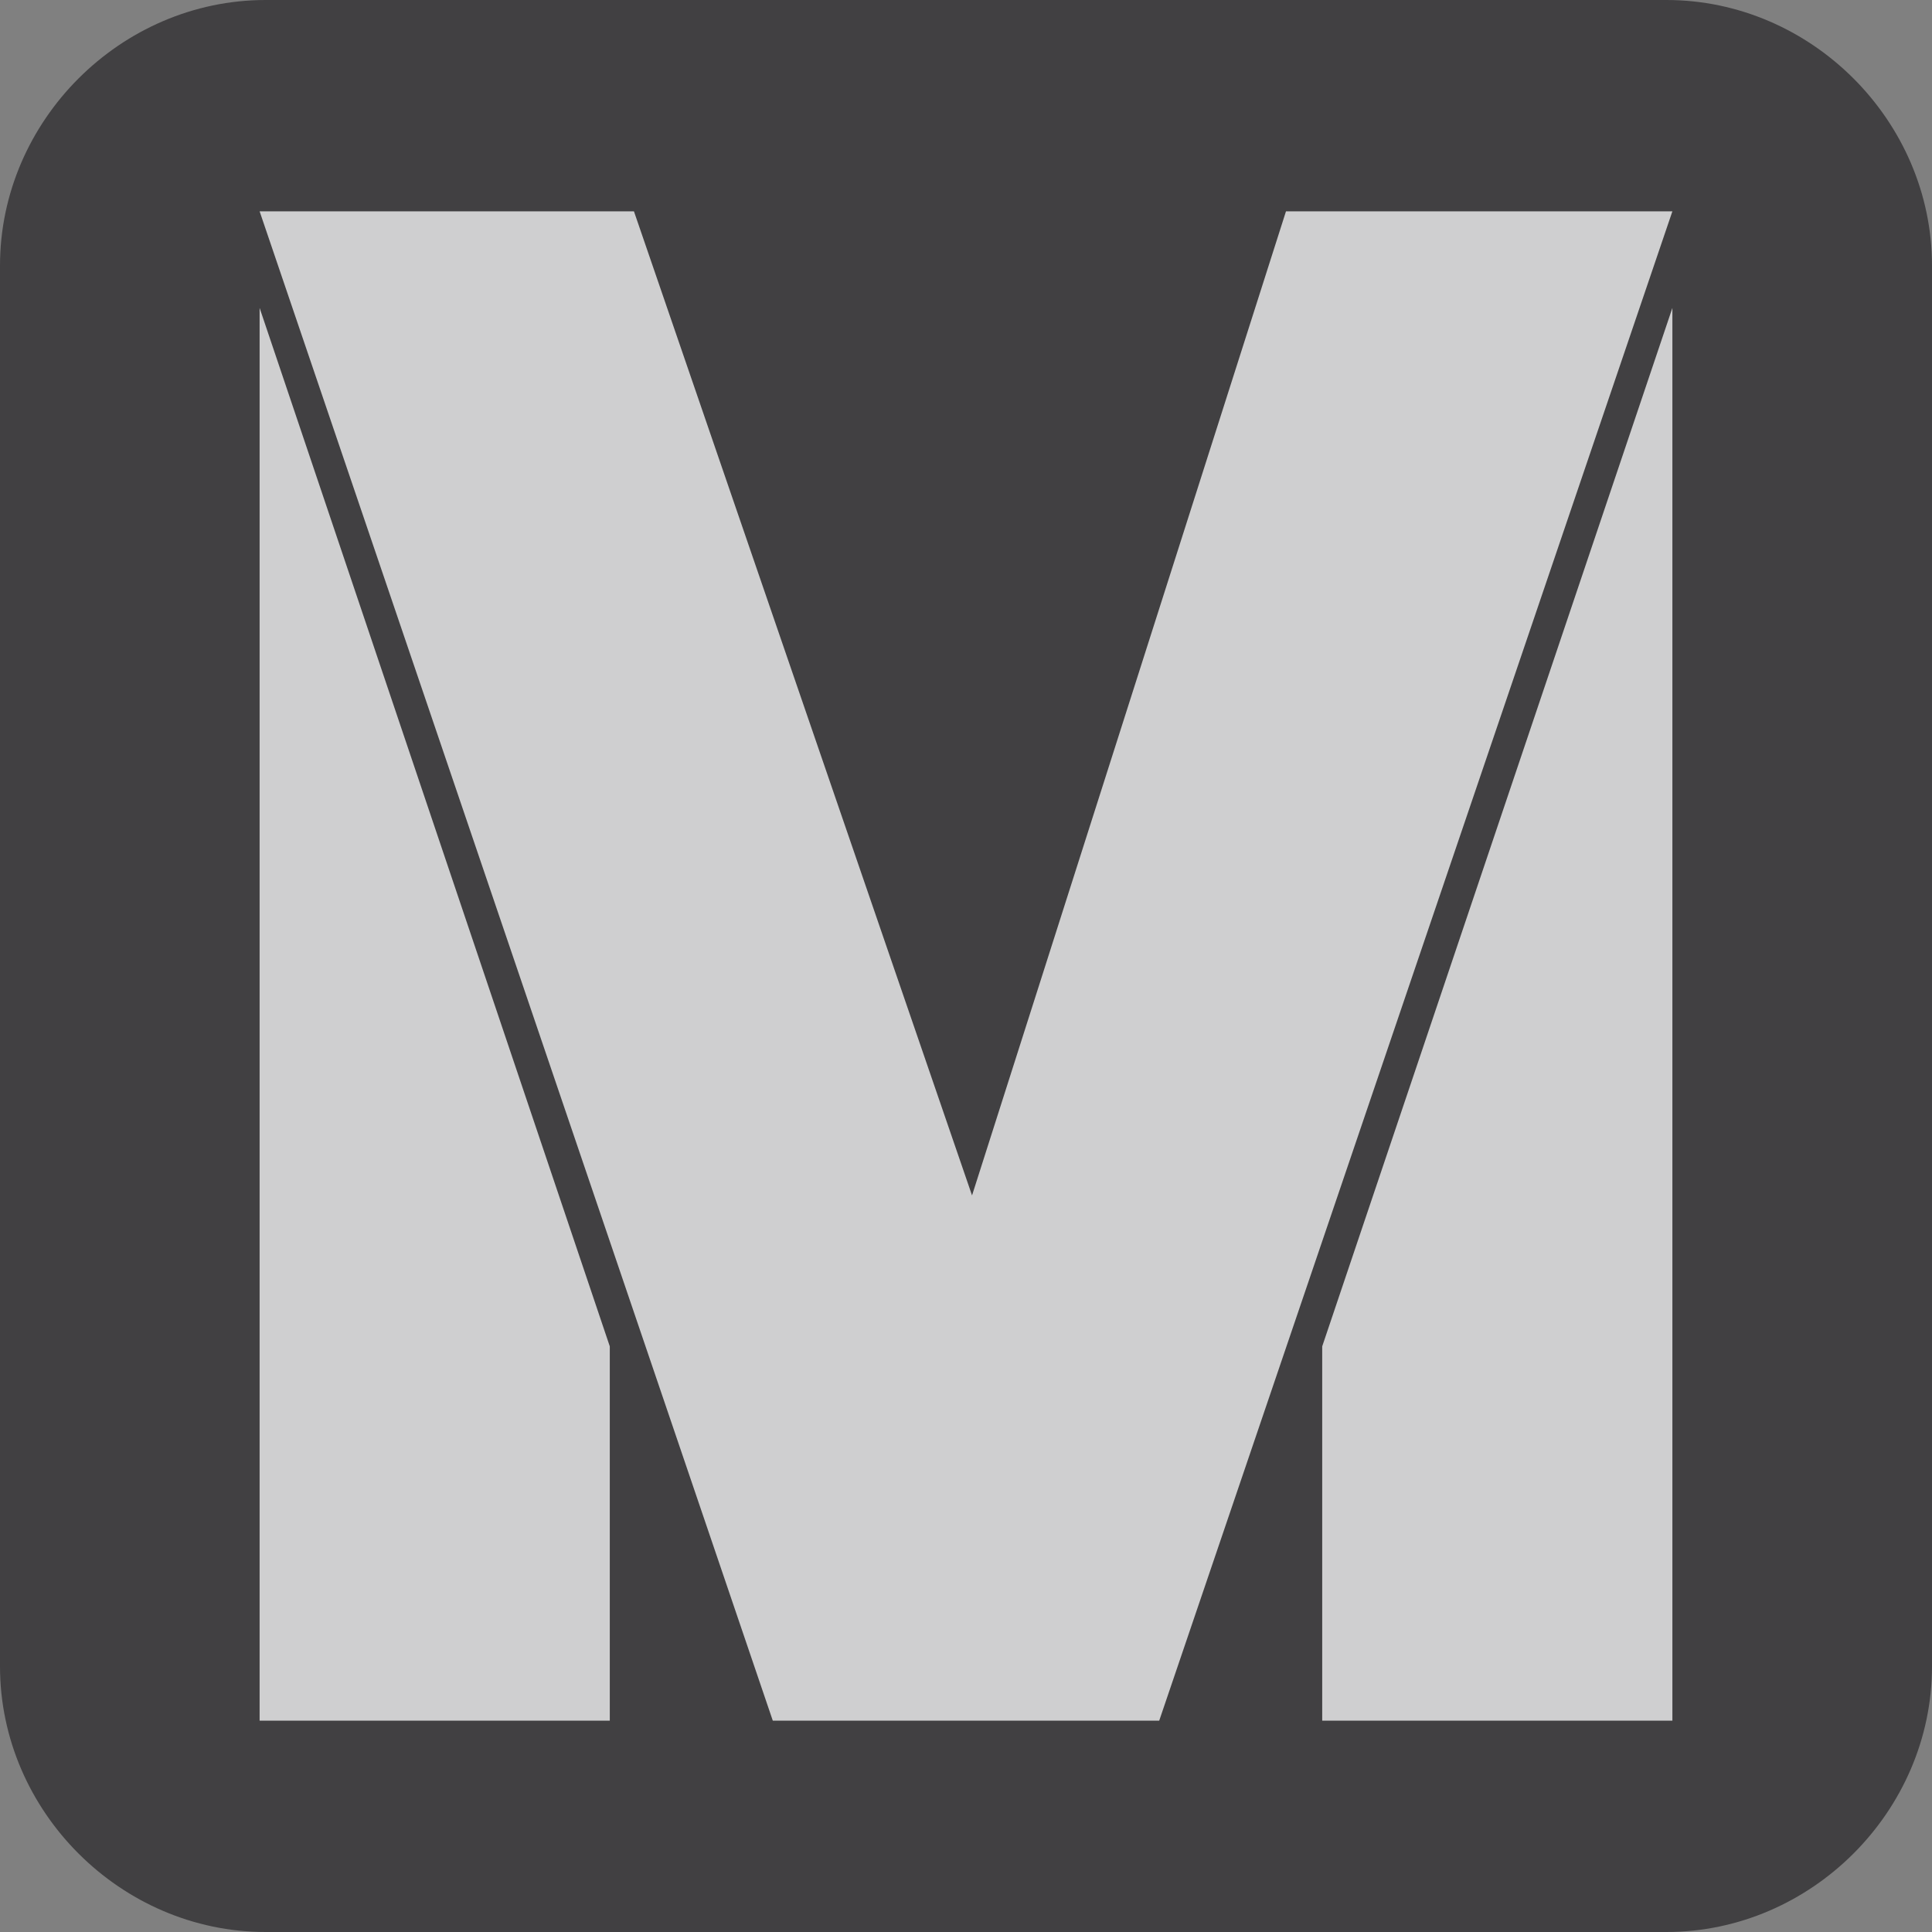 <?xml version="1.0" encoding="utf-8"?>
<!-- Generator: Adobe Illustrator 18.0.0, SVG Export Plug-In . SVG Version: 6.00 Build 0)  -->
<!DOCTYPE svg PUBLIC "-//W3C//DTD SVG 1.1//EN" "http://www.w3.org/Graphics/SVG/1.1/DTD/svg11.dtd">
<svg version="1.1" xmlns="http://www.w3.org/2000/svg" xmlns:xlink="http://www.w3.org/1999/xlink" x="0px" y="0px"
	 viewBox="0 0 32 32" enable-background="new 0 0 32 32" xml:space="preserve">
<rect x="0" y="0" width="32" height="32" fill="#808080" stroke="none"/>
<g id="Layer_2">
	<path fill="#414042" d="M27.6,32H4.4C2,32,0,30,0,27.6V4.4C0,2,2,0,4.4,0h23.2C30,0,32,2,32,4.4v23.2C32,30,30,32,27.6,32z"/>
</g>
<g id="Layer_1">
	<g id="Layer_8" opacity="0.75">
		<g>
			<polygon fill="#FFFFFF" points="4.3,3.5 12.8,28.5 19.2,28.5 27.7,3.5 21.3,3.5 16.1,19.8 10.5,3.5 			"/>
			<polyline fill="#FFFFFF" points="27.7,5.1 27.7,28.5 21.9,28.5 21.9,22.3 			"/>
			<polyline fill="#FFFFFF" points="4.3,5.1 4.3,28.5 10.1,28.5 10.1,22.3 			"/>
		</g>
	</g>
</g>
</svg>
